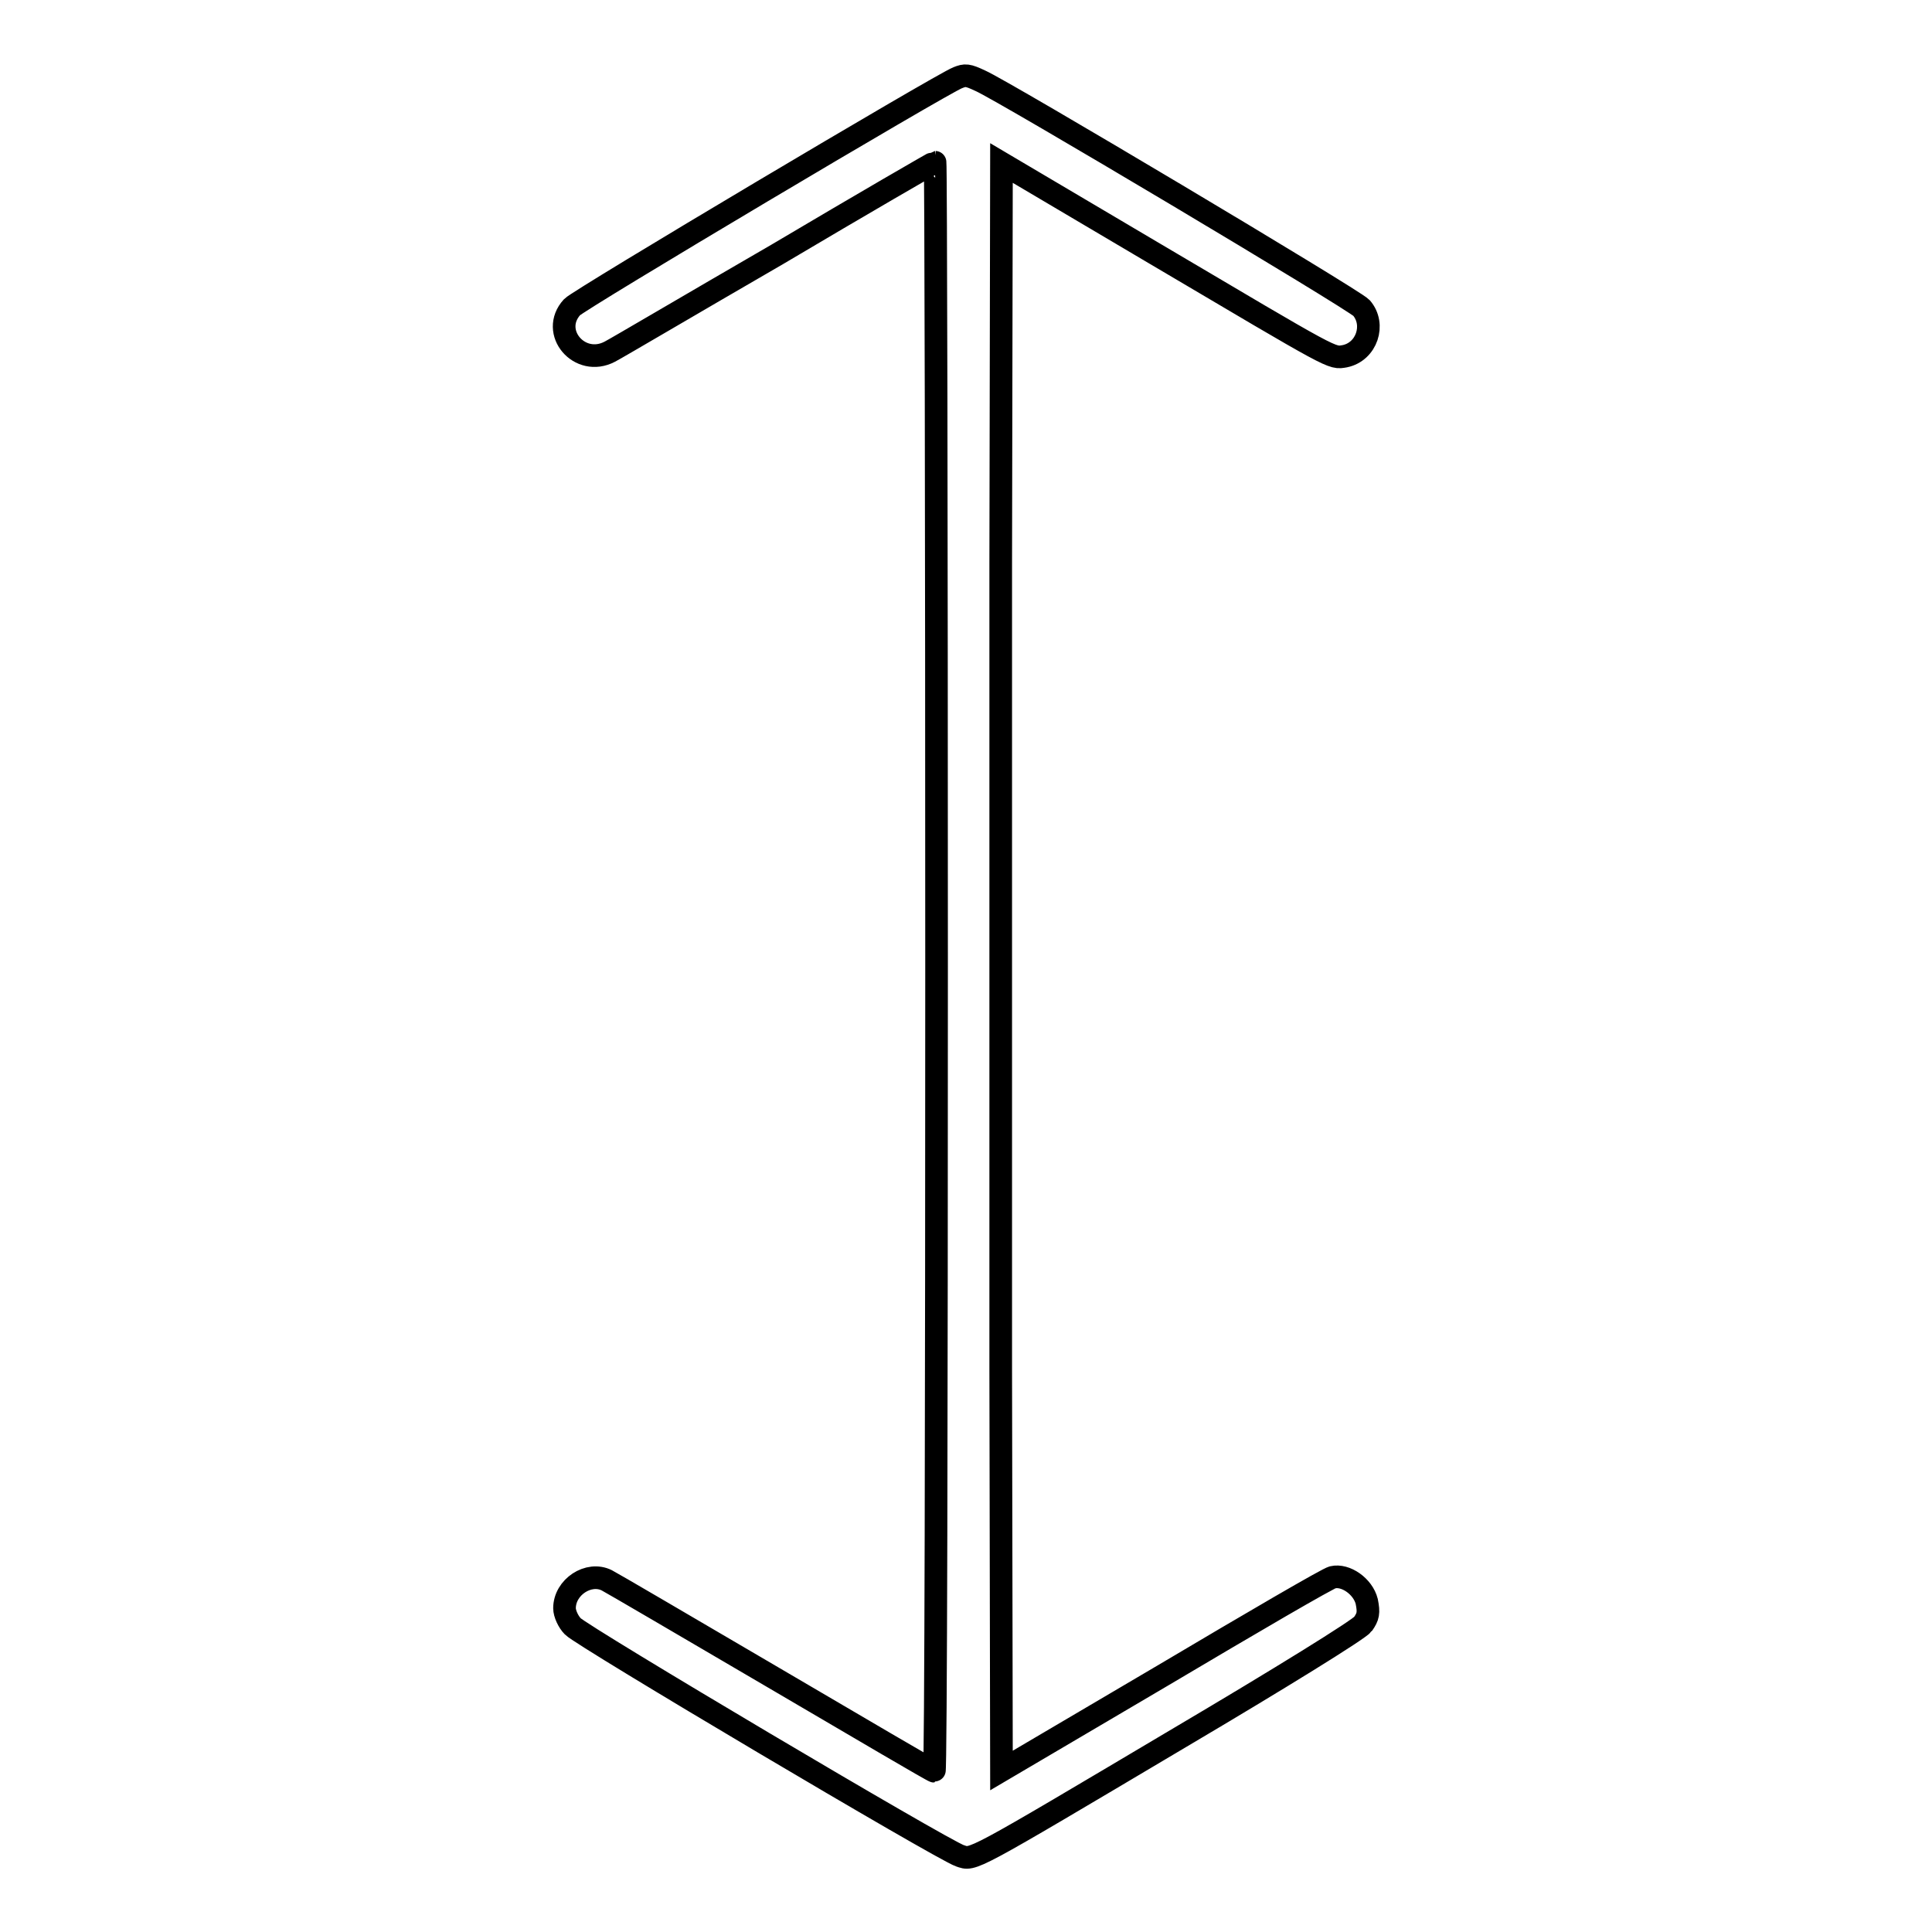 <?xml version="1.0" encoding="utf-8"?>
<!-- Svg Vector Icons : http://www.onlinewebfonts.com/icon -->
<!DOCTYPE svg PUBLIC "-//W3C//DTD SVG 1.1//EN" "http://www.w3.org/Graphics/SVG/1.1/DTD/svg11.dtd">
<svg version="1.1" xmlns="http://www.w3.org/2000/svg" xmlns:xlink="http://www.w3.org/1999/xlink" x="0px" y="0px" viewBox="0 0 256 256" enable-background="new 0 0 256 256" xml:space="preserve">
<g><g><g><path stroke-width="3" fill-opacity="0" stroke="#000000"  d="M126.9,10.3c-2.1,0.8-50.2,29.4-51.1,30.4c-3,3.3,1,8,5,5.9c0.8-0.4,10.8-6.3,22.2-12.9c11.3-6.7,20.8-12.2,20.9-12.2c0.1,0,0.2,47.9,0.2,106.6c0,58.6-0.1,106.6-0.3,106.6s-9.7-5.6-21.3-12.4c-11.6-6.8-21.5-12.6-22.1-12.9c-2.4-1.2-5.6,0.9-5.6,3.7c0,0.7,0.5,1.8,1.1,2.4c1.2,1.3,49.1,29.7,51.3,30.4c1.8,0.6,0.9,1.1,29.2-15.7c13.2-7.8,23.7-14.3,24.2-15c0.7-1,0.8-1.5,0.5-3c-0.5-2-2.8-3.6-4.5-3.2c-0.6,0.1-10.7,6-22.5,13l-21.4,12.6l-0.1-53.2c0-29.3,0-77.3,0-106.6l0.1-53.2l20.3,12c24.2,14.3,23.4,13.9,25.2,13.6c2.9-0.6,4.1-4.2,2.2-6.4c-1-1.1-47.5-28.8-50.5-30.1C128.2,9.9,127.9,9.9,126.9,10.3z"/></g></g></g>
</svg>